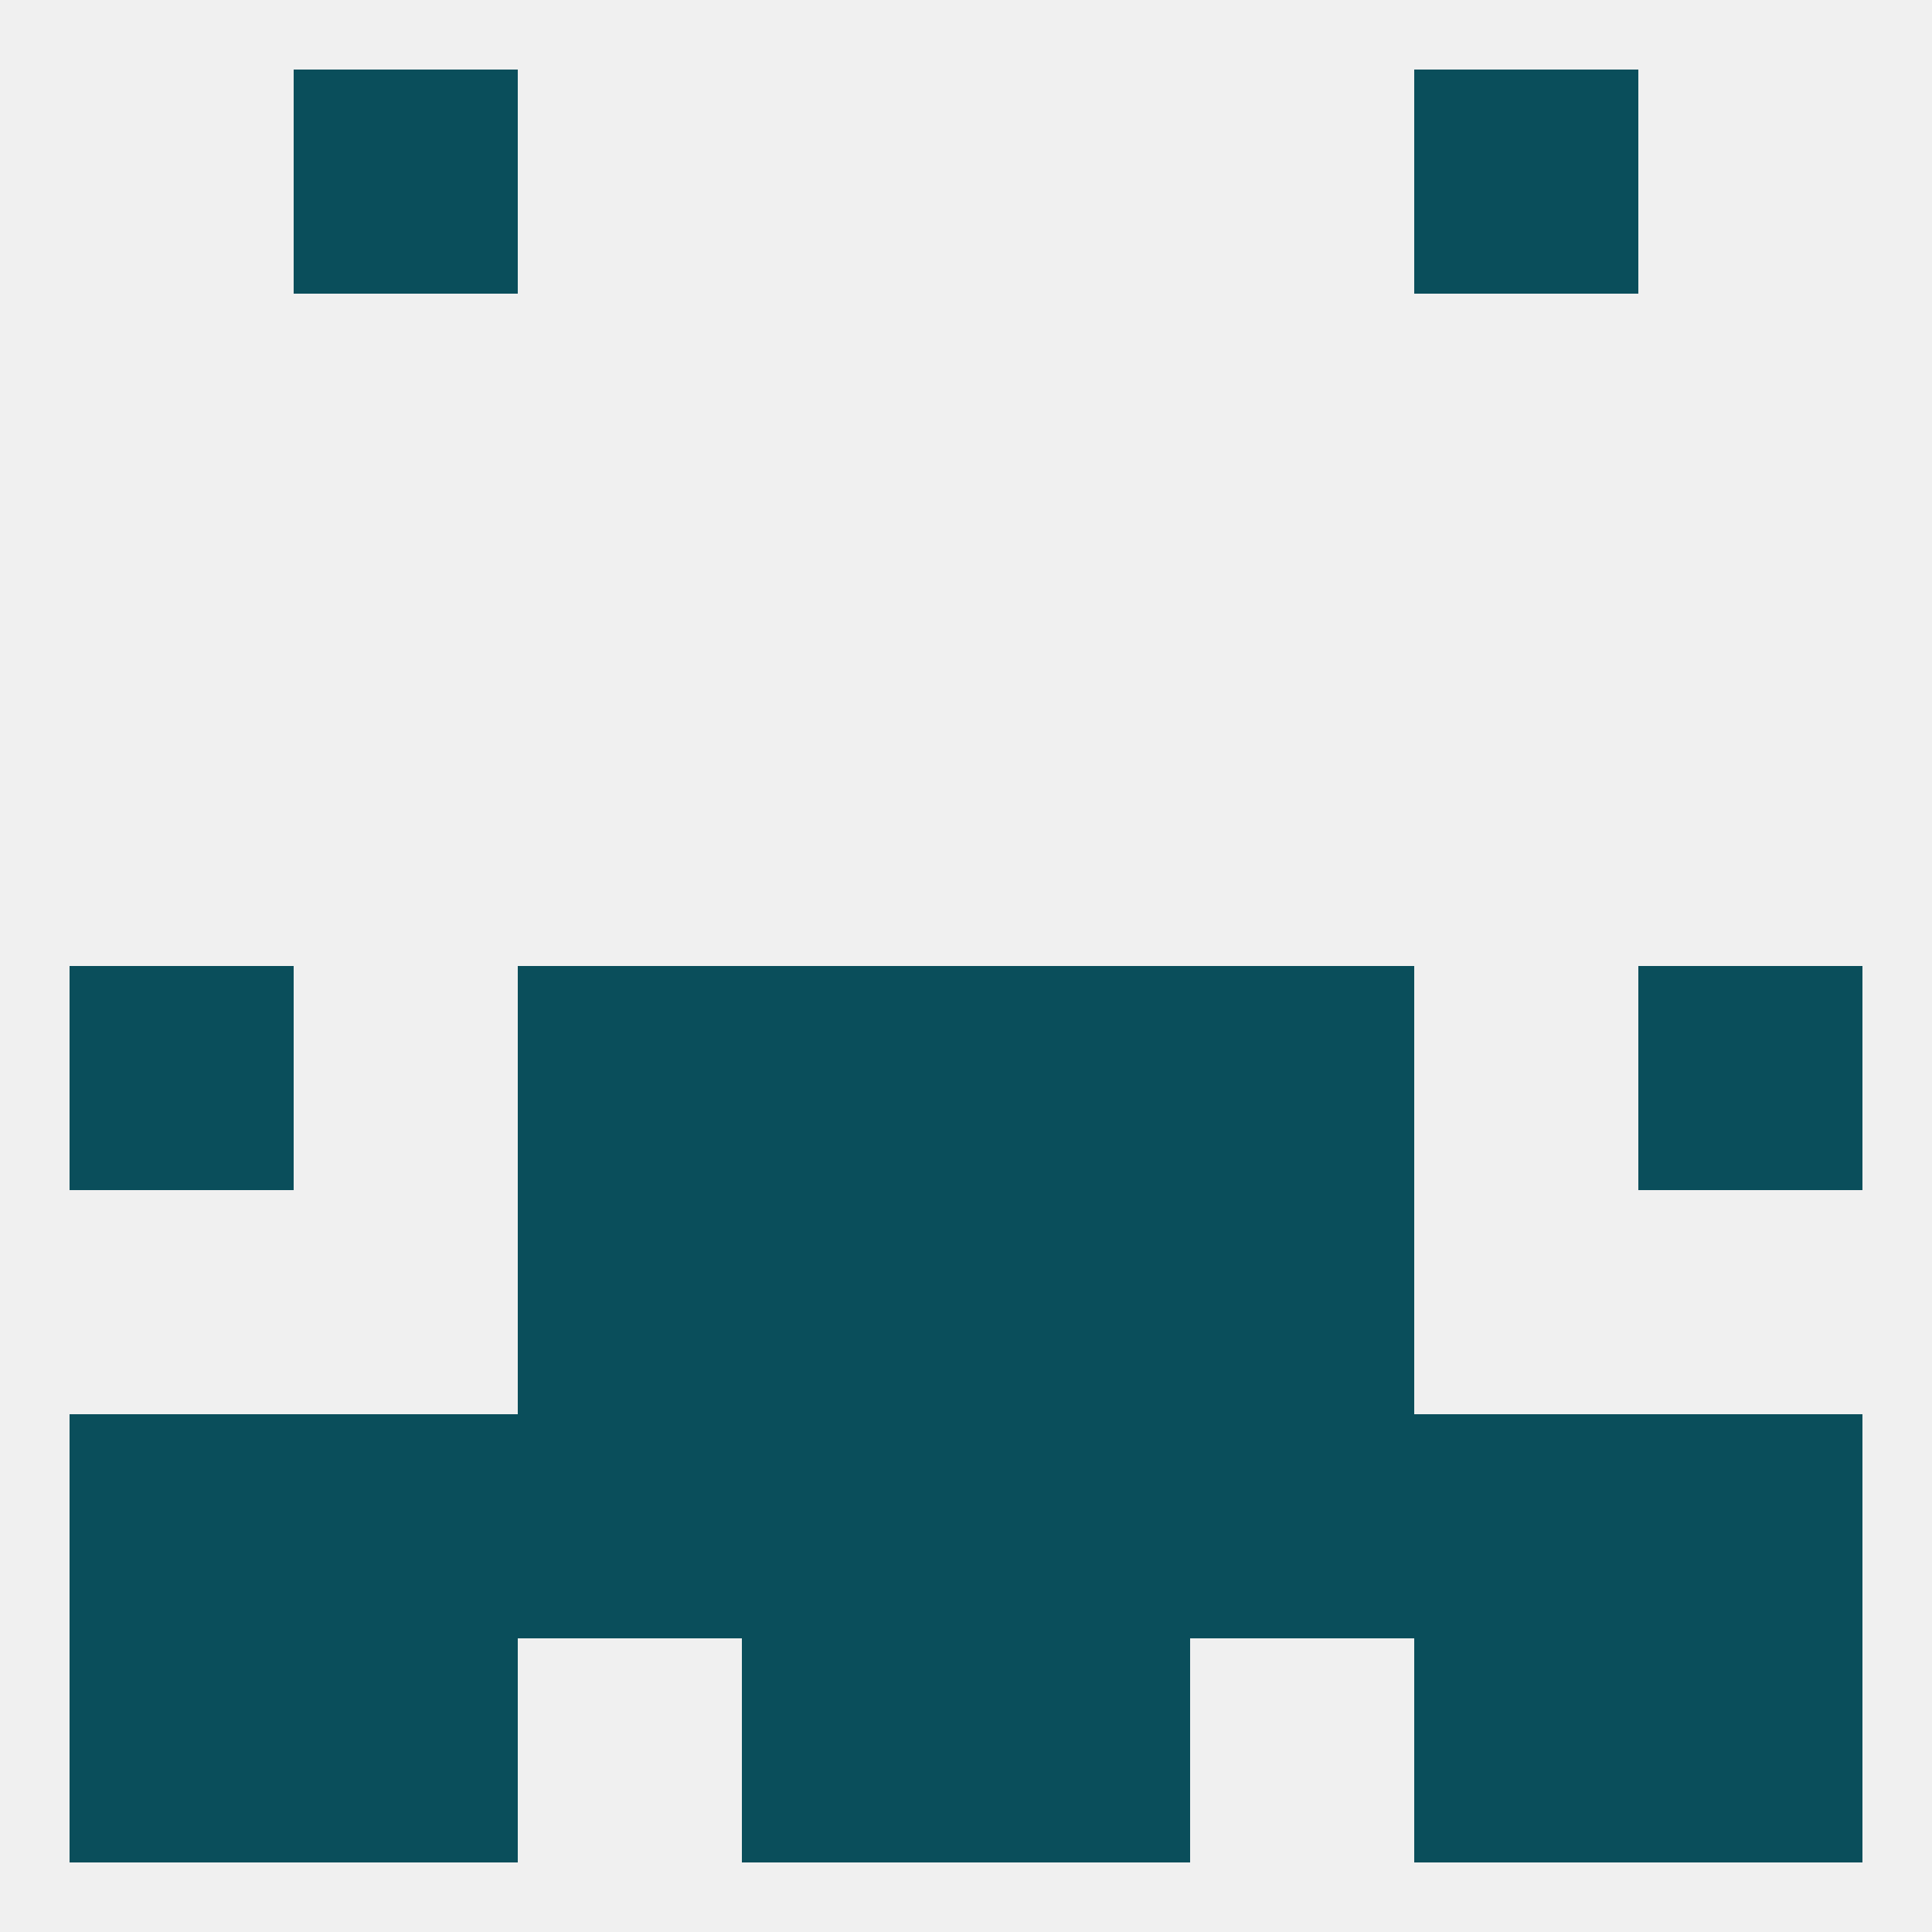 
<!--   <?xml version="1.0"?> -->
<svg version="1.1" baseprofile="full" xmlns="http://www.w3.org/2000/svg" xmlns:xlink="http://www.w3.org/1999/xlink" xmlns:ev="http://www.w3.org/2001/xml-events" width="250" height="250" viewBox="0 0 250 250" >
	<rect width="100%" height="100%" fill="rgba(240,240,240,255)"/>

	<rect x="9" y="125" width="29" height="29" fill="rgba(10,78,91,255)"/>
	<rect x="212" y="125" width="29" height="29" fill="rgba(10,78,91,255)"/>
	<rect x="96" y="125" width="29" height="29" fill="rgba(10,78,91,255)"/>
	<rect x="125" y="125" width="29" height="29" fill="rgba(10,78,91,255)"/>
	<rect x="67" y="125" width="29" height="29" fill="rgba(10,78,91,255)"/>
	<rect x="154" y="125" width="29" height="29" fill="rgba(10,78,91,255)"/>
	<rect x="9" y="183" width="29" height="29" fill="rgba(10,78,91,255)"/>
	<rect x="212" y="183" width="29" height="29" fill="rgba(10,78,91,255)"/>
	<rect x="154" y="183" width="29" height="29" fill="rgba(10,78,91,255)"/>
	<rect x="96" y="183" width="29" height="29" fill="rgba(10,78,91,255)"/>
	<rect x="125" y="183" width="29" height="29" fill="rgba(10,78,91,255)"/>
	<rect x="38" y="183" width="29" height="29" fill="rgba(10,78,91,255)"/>
	<rect x="183" y="183" width="29" height="29" fill="rgba(10,78,91,255)"/>
	<rect x="67" y="183" width="29" height="29" fill="rgba(10,78,91,255)"/>
	<rect x="67" y="154" width="29" height="29" fill="rgba(10,78,91,255)"/>
	<rect x="154" y="154" width="29" height="29" fill="rgba(10,78,91,255)"/>
	<rect x="96" y="154" width="29" height="29" fill="rgba(10,78,91,255)"/>
	<rect x="125" y="154" width="29" height="29" fill="rgba(10,78,91,255)"/>
	<rect x="96" y="212" width="29" height="29" fill="rgba(10,78,91,255)"/>
	<rect x="125" y="212" width="29" height="29" fill="rgba(10,78,91,255)"/>
	<rect x="38" y="212" width="29" height="29" fill="rgba(10,78,91,255)"/>
	<rect x="183" y="212" width="29" height="29" fill="rgba(10,78,91,255)"/>
	<rect x="9" y="212" width="29" height="29" fill="rgba(10,78,91,255)"/>
	<rect x="212" y="212" width="29" height="29" fill="rgba(10,78,91,255)"/>
	<rect x="38" y="9" width="29" height="29" fill="rgba(10,78,91,255)"/>
	<rect x="183" y="9" width="29" height="29" fill="rgba(10,78,91,255)"/>
</svg>